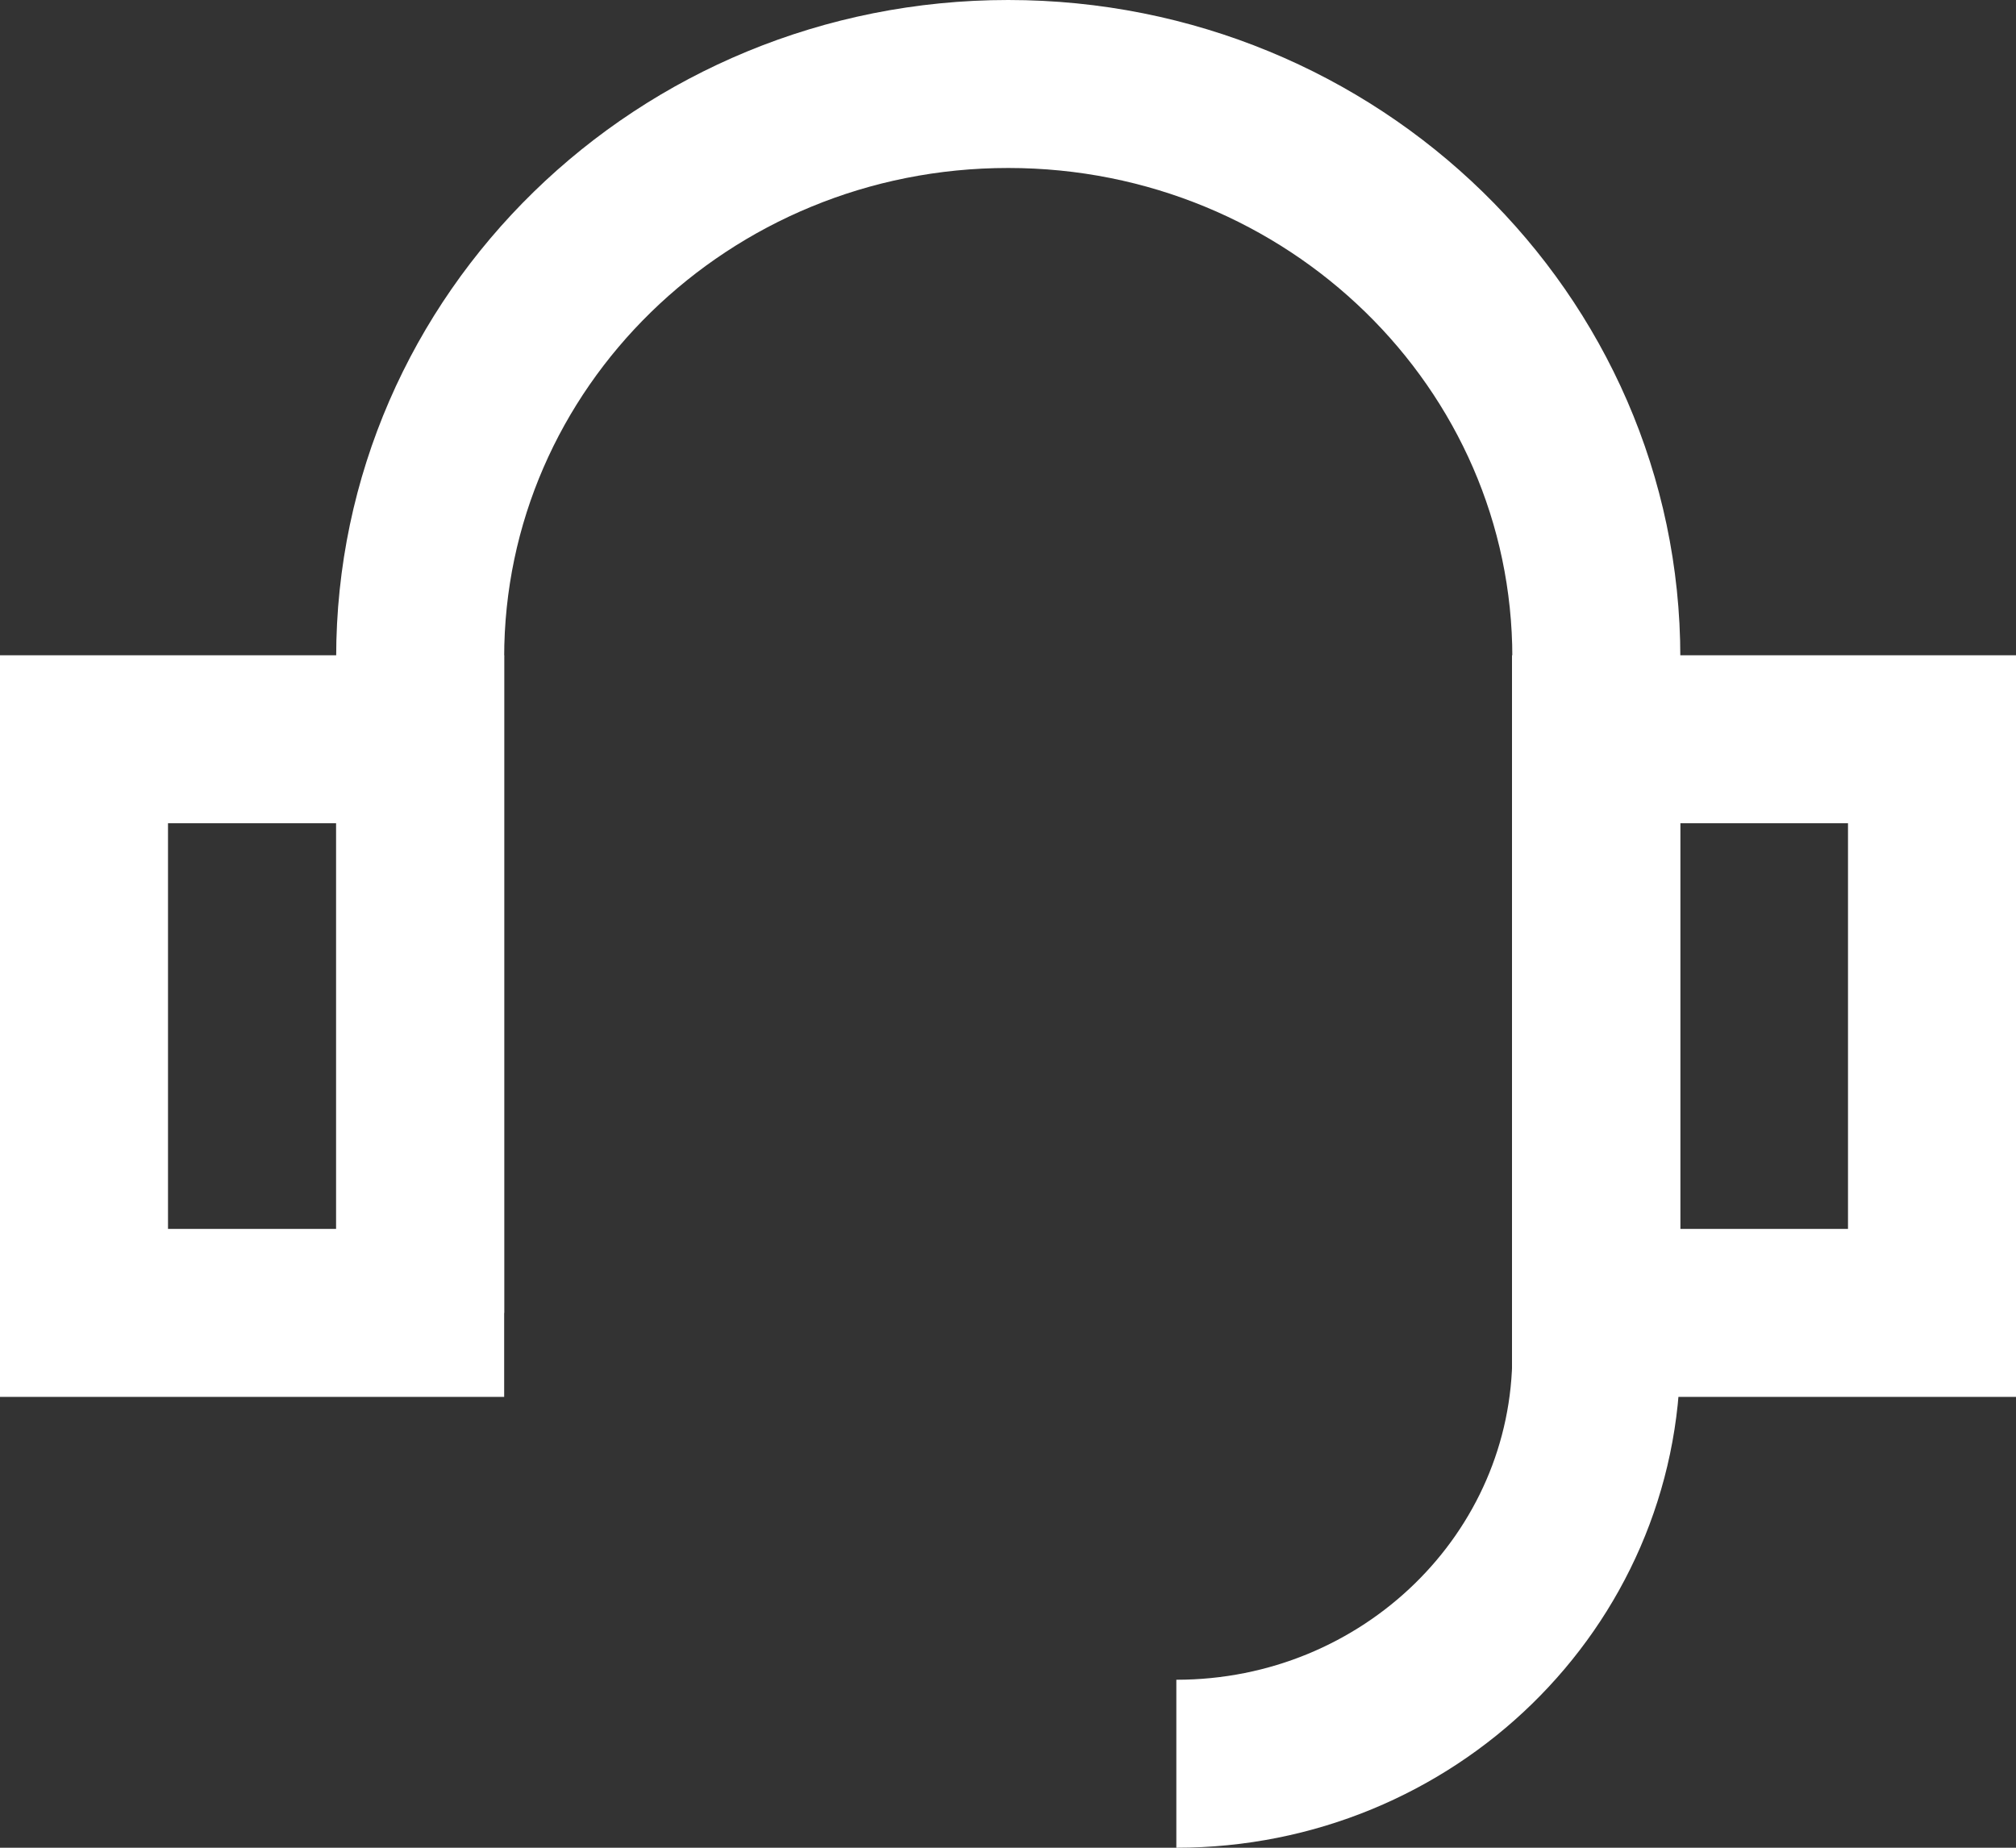 <?xml version="1.0" encoding="UTF-8"?>
<svg xmlns="http://www.w3.org/2000/svg" width="12" height="11" viewBox="0 0 12 11" fill="none">
  <rect x="0" y="0" width="12" height="11" fill="#333333" stroke="none"/>
  <path d="M0.5 4.401H2.501V7.816H0.5V4.401Z" stroke="white"></path>
  <path d="M9.5 4.401H11.5V7.816H9.5V4.401Z" stroke="white"></path>
  <path d="M2.501 7.816V3.914C2.501 2.029 4.068 0.5 6.001 0.5C7.934 0.5 9.502 2.029 9.502 3.914V8.061C9.502 9.409 8.383 10.5 7.002 10.5" stroke="white"></path>
</svg>
